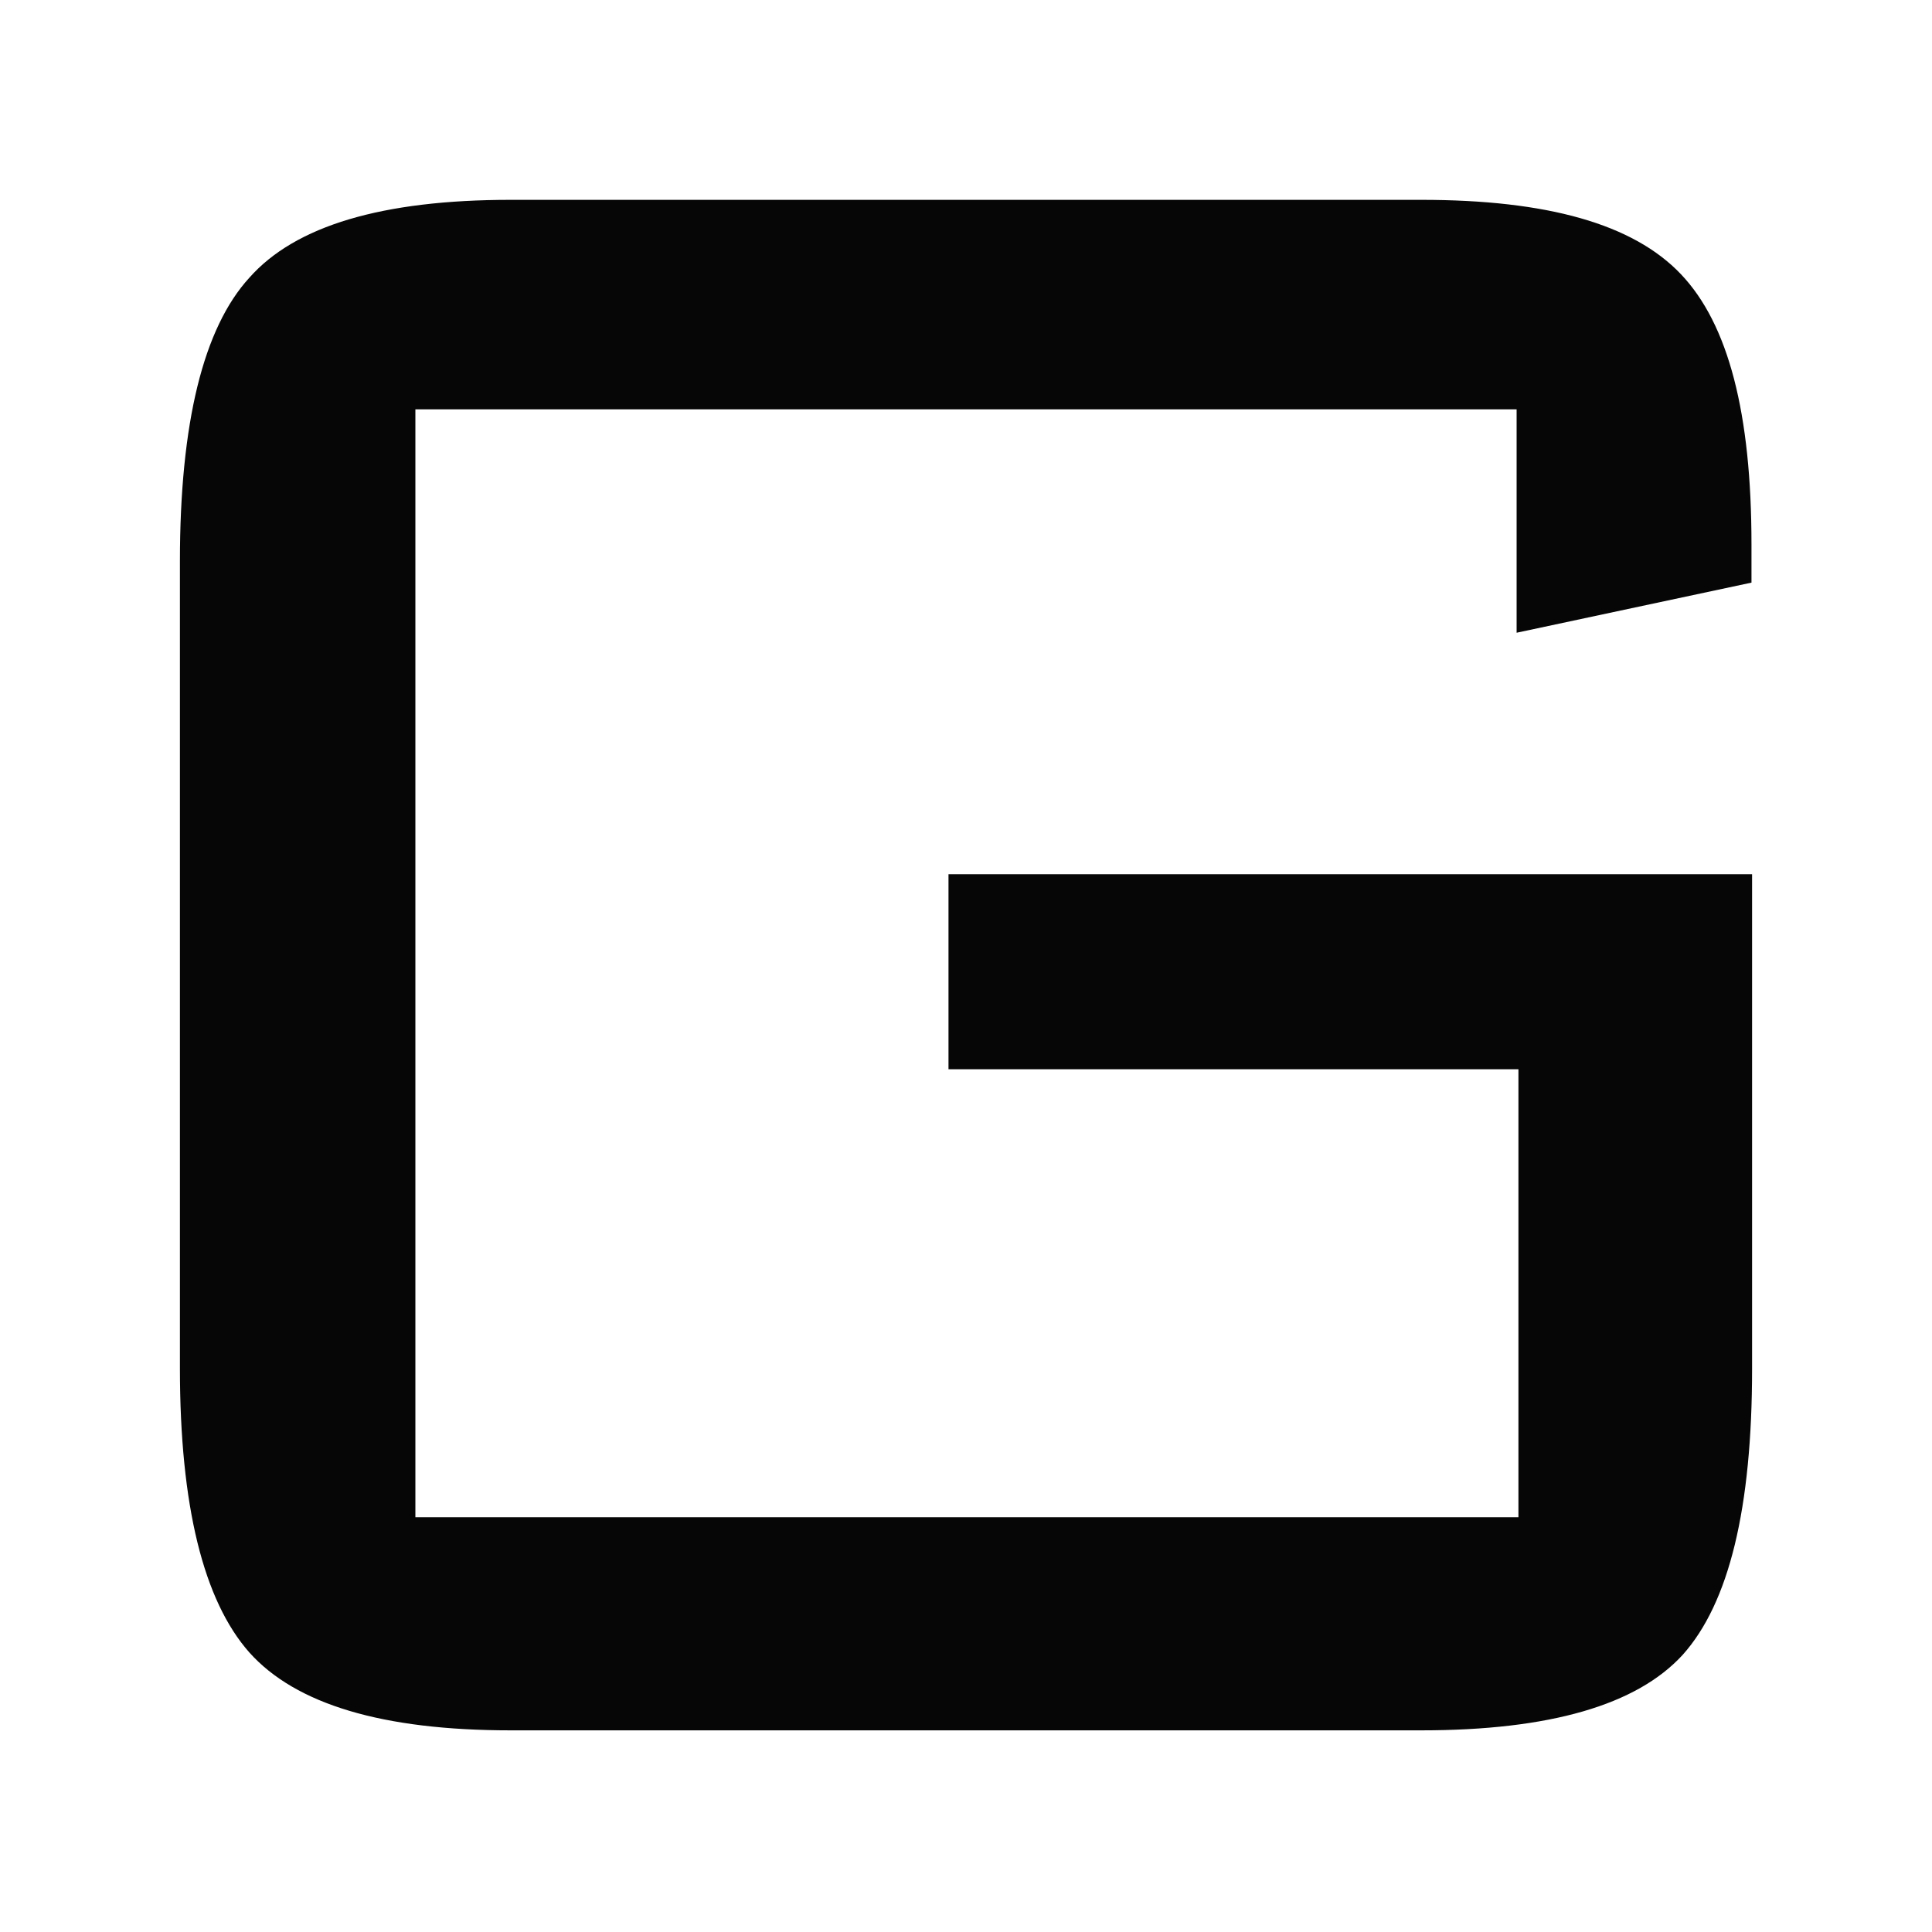 <?xml version="1.0" encoding="UTF-8"?>
<svg id="Livello_1" xmlns="http://www.w3.org/2000/svg" version="1.1" viewBox="0 0 32 32">
  <!-- Generator: Adobe Illustrator 30.0.0, SVG Export Plug-In . SVG Version: 2.1.1 Build 123)  -->
  <defs>
    <style>
      .st0 {
        fill: none;
      }

      .st1 {
        fill: #060606;
      }
    </style>
  </defs>
  <rect class="st0" x="-321.62" y="199.6" width="397" height="158"/>
  <path class="st1" d="M25.15,6.78H6.88v18.35h18.27v-7.42h-9.44v-3.23h13.31v8.19c0,2.31-.38,3.88-1.15,4.74-.76.83-2.2,1.25-4.33,1.25h-15.08c-2.12,0-3.56-.43-4.33-1.29-.76-.86-1.15-2.43-1.15-4.71v-13.36c0-2.3.39-3.87,1.15-4.7.76-.86,2.2-1.29,4.33-1.29h15.08c2.09,0,3.51.4,4.3,1.23.79.83,1.17,2.31,1.17,4.48v.63l-3.89.83v-3.71h.03Z"/>
</svg>